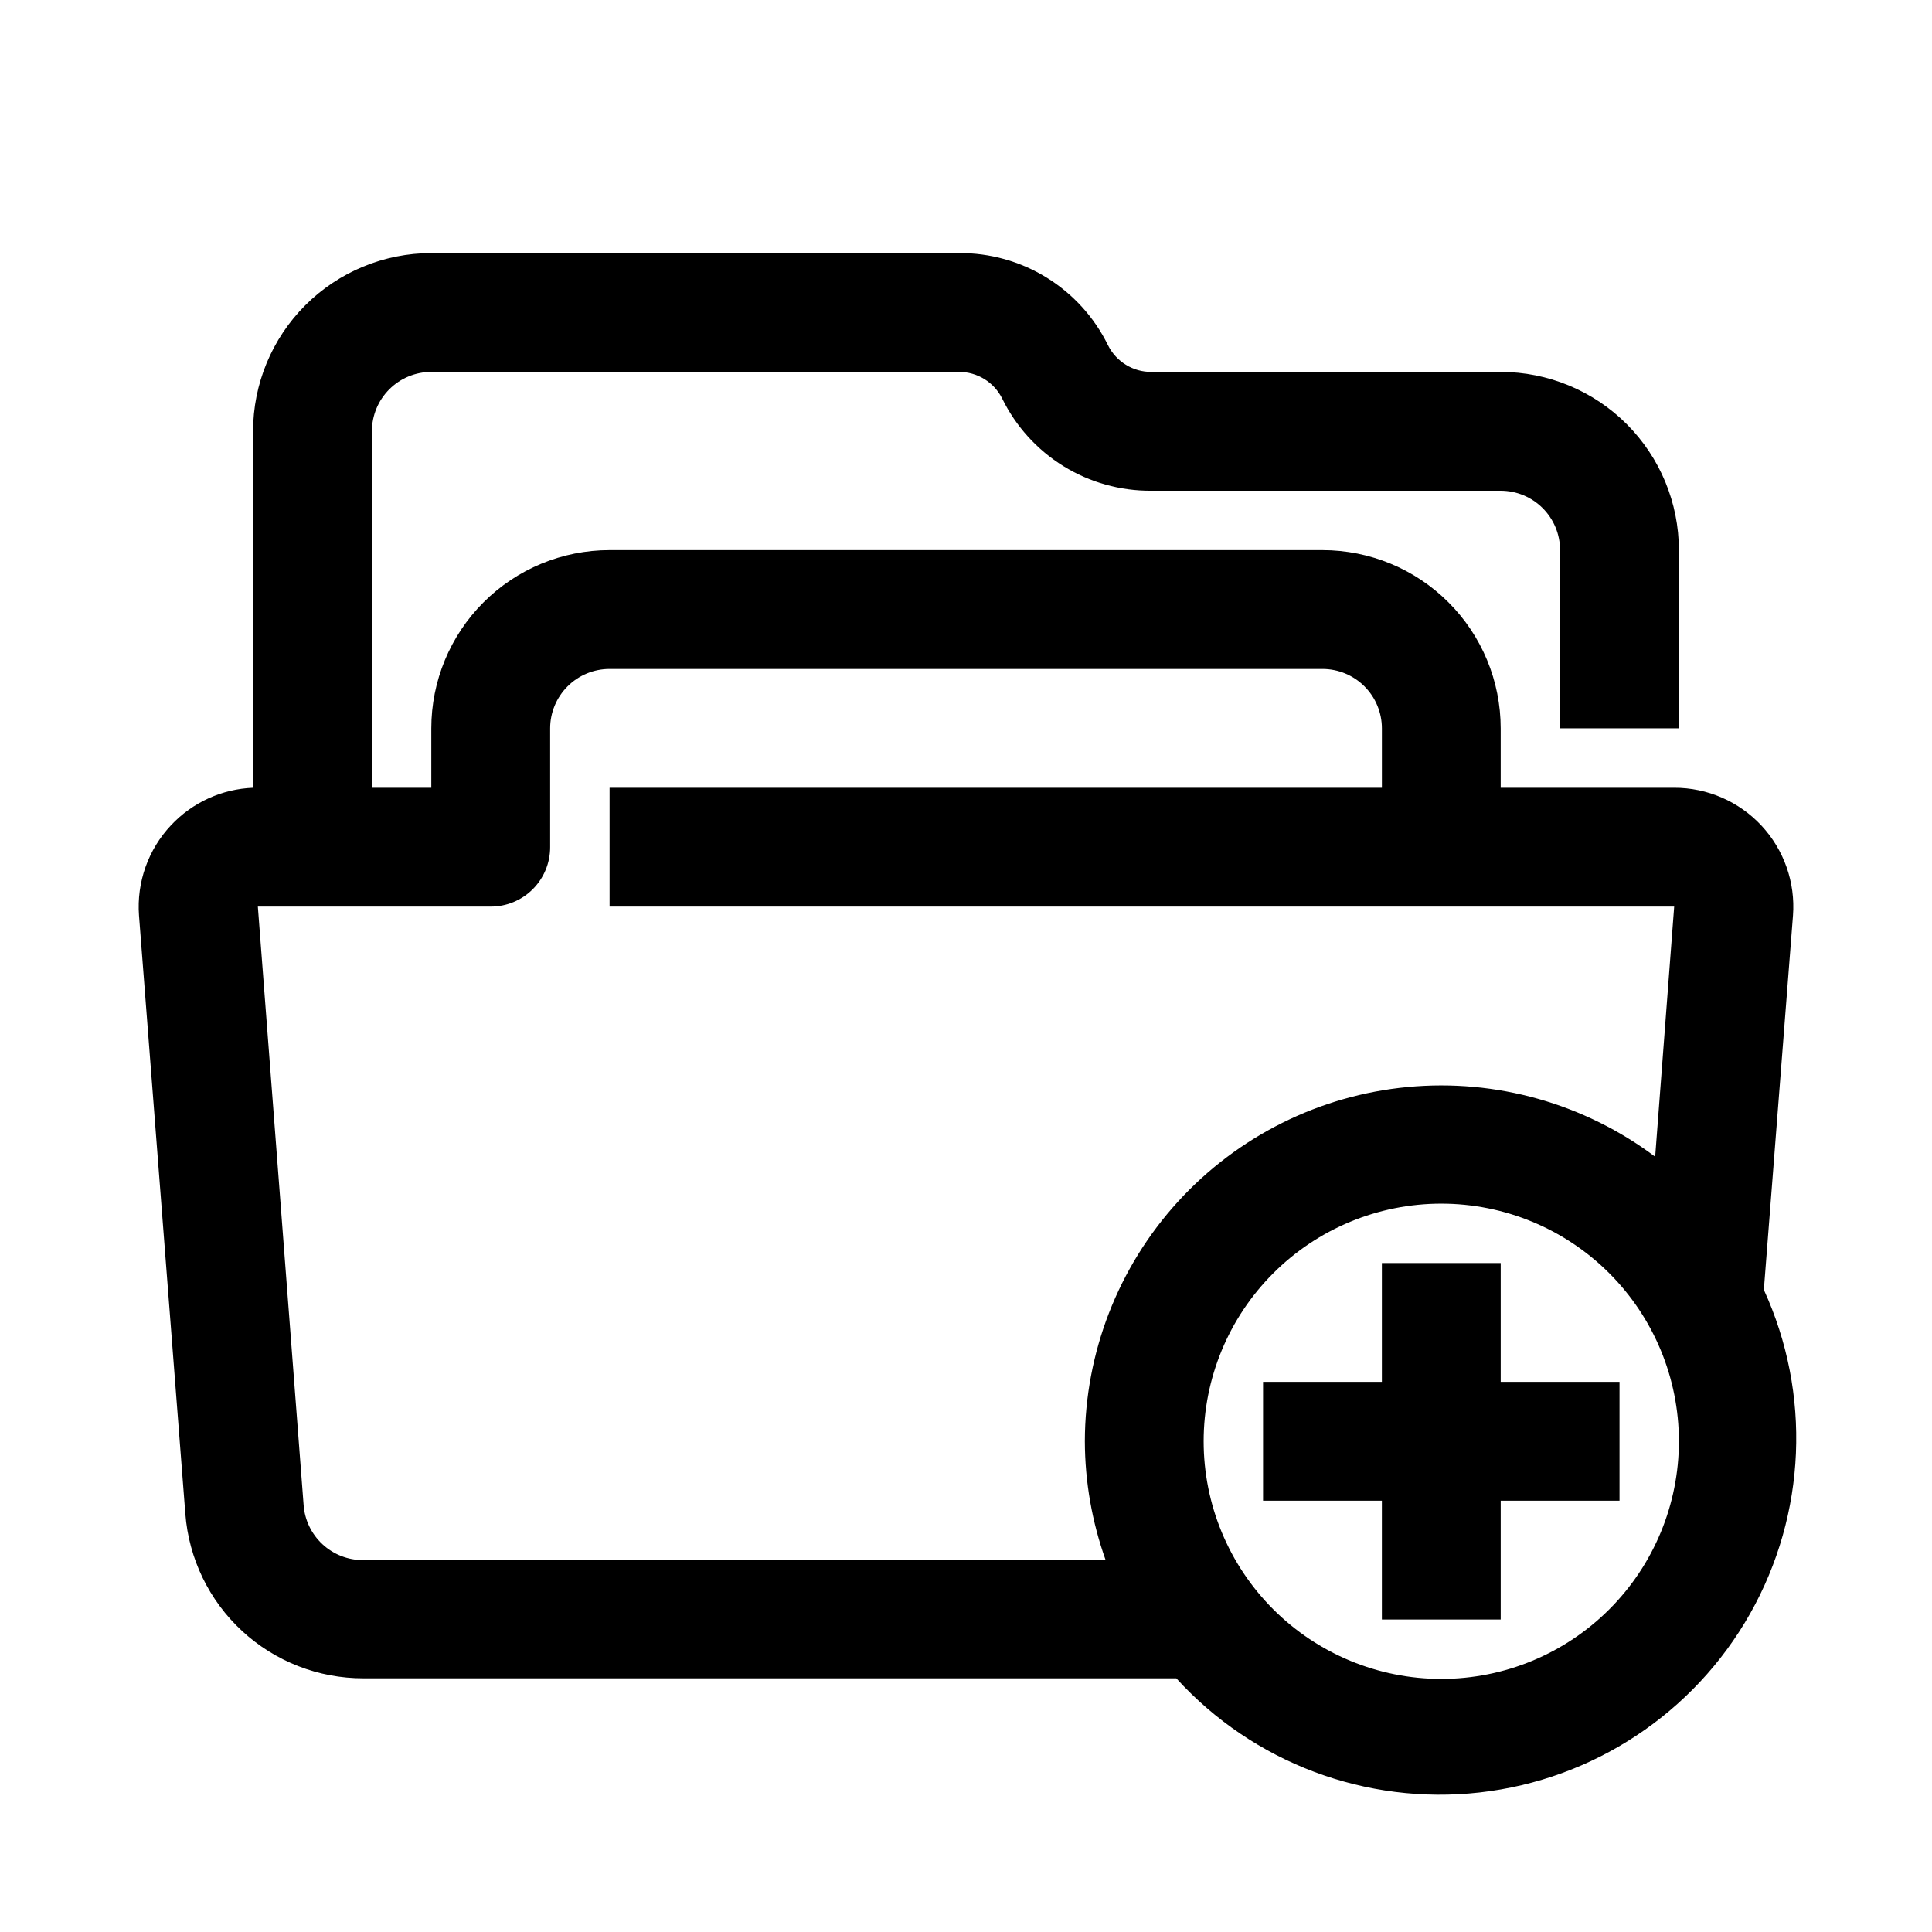 <?xml version="1.0" encoding="UTF-8"?>
<!-- Uploaded to: ICON Repo, www.iconrepo.com, Generator: ICON Repo Mixer Tools -->
<svg fill="#000000" width="800px" height="800px" version="1.1" viewBox="144 144 512 512" xmlns="http://www.w3.org/2000/svg">
 <g>
  <path d="m619.16 386.62c0.656-8.754-2.367-17.383-8.344-23.809-5.981-6.426-14.367-10.066-23.145-10.043h-45.973v-15.742c0-12.527-4.977-24.543-13.836-33.398-8.855-8.859-20.871-13.836-33.398-13.836h-188.93c-12.527 0-24.543 4.977-33.398 13.836-8.859 8.855-13.836 20.871-13.836 33.398v15.742h-15.742v-94.465c0-4.176 1.656-8.18 4.609-11.133s6.957-4.609 11.133-4.609h139.81c4.871-0.027 9.328 2.723 11.492 7.086 3.621 7.375 9.25 13.582 16.242 17.898 6.988 4.316 15.059 6.57 23.277 6.504h92.574c4.176 0 8.18 1.656 11.133 4.609s4.609 6.957 4.609 11.133v47.23h31.488v-47.23c0-12.527-4.977-24.539-13.832-33.398-8.859-8.855-20.871-13.832-33.398-13.832h-92.574c-4.871 0.027-9.332-2.723-11.496-7.086-3.617-7.375-9.246-13.582-16.238-17.898-6.992-4.32-15.062-6.574-23.277-6.504h-139.81c-12.527 0-24.539 4.977-33.398 13.832-8.855 8.859-13.832 20.871-13.832 33.398v94.465c-8.266 0.324-16.07 3.887-21.727 9.918-6.07 6.43-9.152 15.117-8.504 23.934l12.281 158.54c0.914 11.887 6.293 22.992 15.051 31.078 8.762 8.09 20.258 12.566 32.184 12.531h215.38c20.398 22.395 50.301 33.645 80.406 30.25 30.102-3.391 56.75-21.016 71.656-47.387 14.906-26.371 16.262-58.289 3.644-85.828zm-378.96 170.82c-3.992 0.012-7.836-1.496-10.758-4.215-2.926-2.719-4.707-6.445-4.984-10.426l-12.125-158.54h61.719c4.176 0 8.18-1.656 11.133-4.609 2.953-2.953 4.609-6.957 4.609-11.133v-31.488c0-4.176 1.66-8.18 4.613-11.133s6.957-4.613 11.133-4.613h188.93c4.176 0 8.184 1.66 11.133 4.613 2.953 2.953 4.613 6.957 4.613 11.133v15.742h-204.67v31.488h282.13l-5.039 66.281c-18.793-14.094-42.16-20.68-65.547-18.473-23.387 2.203-45.113 13.047-60.941 30.406-15.824 17.359-24.613 39.992-24.652 63.48 0.031 10.734 1.895 21.383 5.508 31.488zm285.75 31.488c-16.699 0-32.719-6.633-44.527-18.445-11.812-11.809-18.445-27.828-18.445-44.531 0-16.699 6.633-32.719 18.445-44.527 11.809-11.812 27.828-18.445 44.527-18.445 16.703 0 32.723 6.633 44.531 18.445 11.812 11.809 18.445 27.828 18.445 44.527 0 16.703-6.633 32.723-18.445 44.531-11.809 11.812-27.828 18.445-44.531 18.445z"/>
  <path d="m541.7 478.72h-31.488v31.488h-31.488v31.488h31.488v31.488h31.488v-31.488h31.488v-31.488h-31.488z"/>
 </g>
</svg>